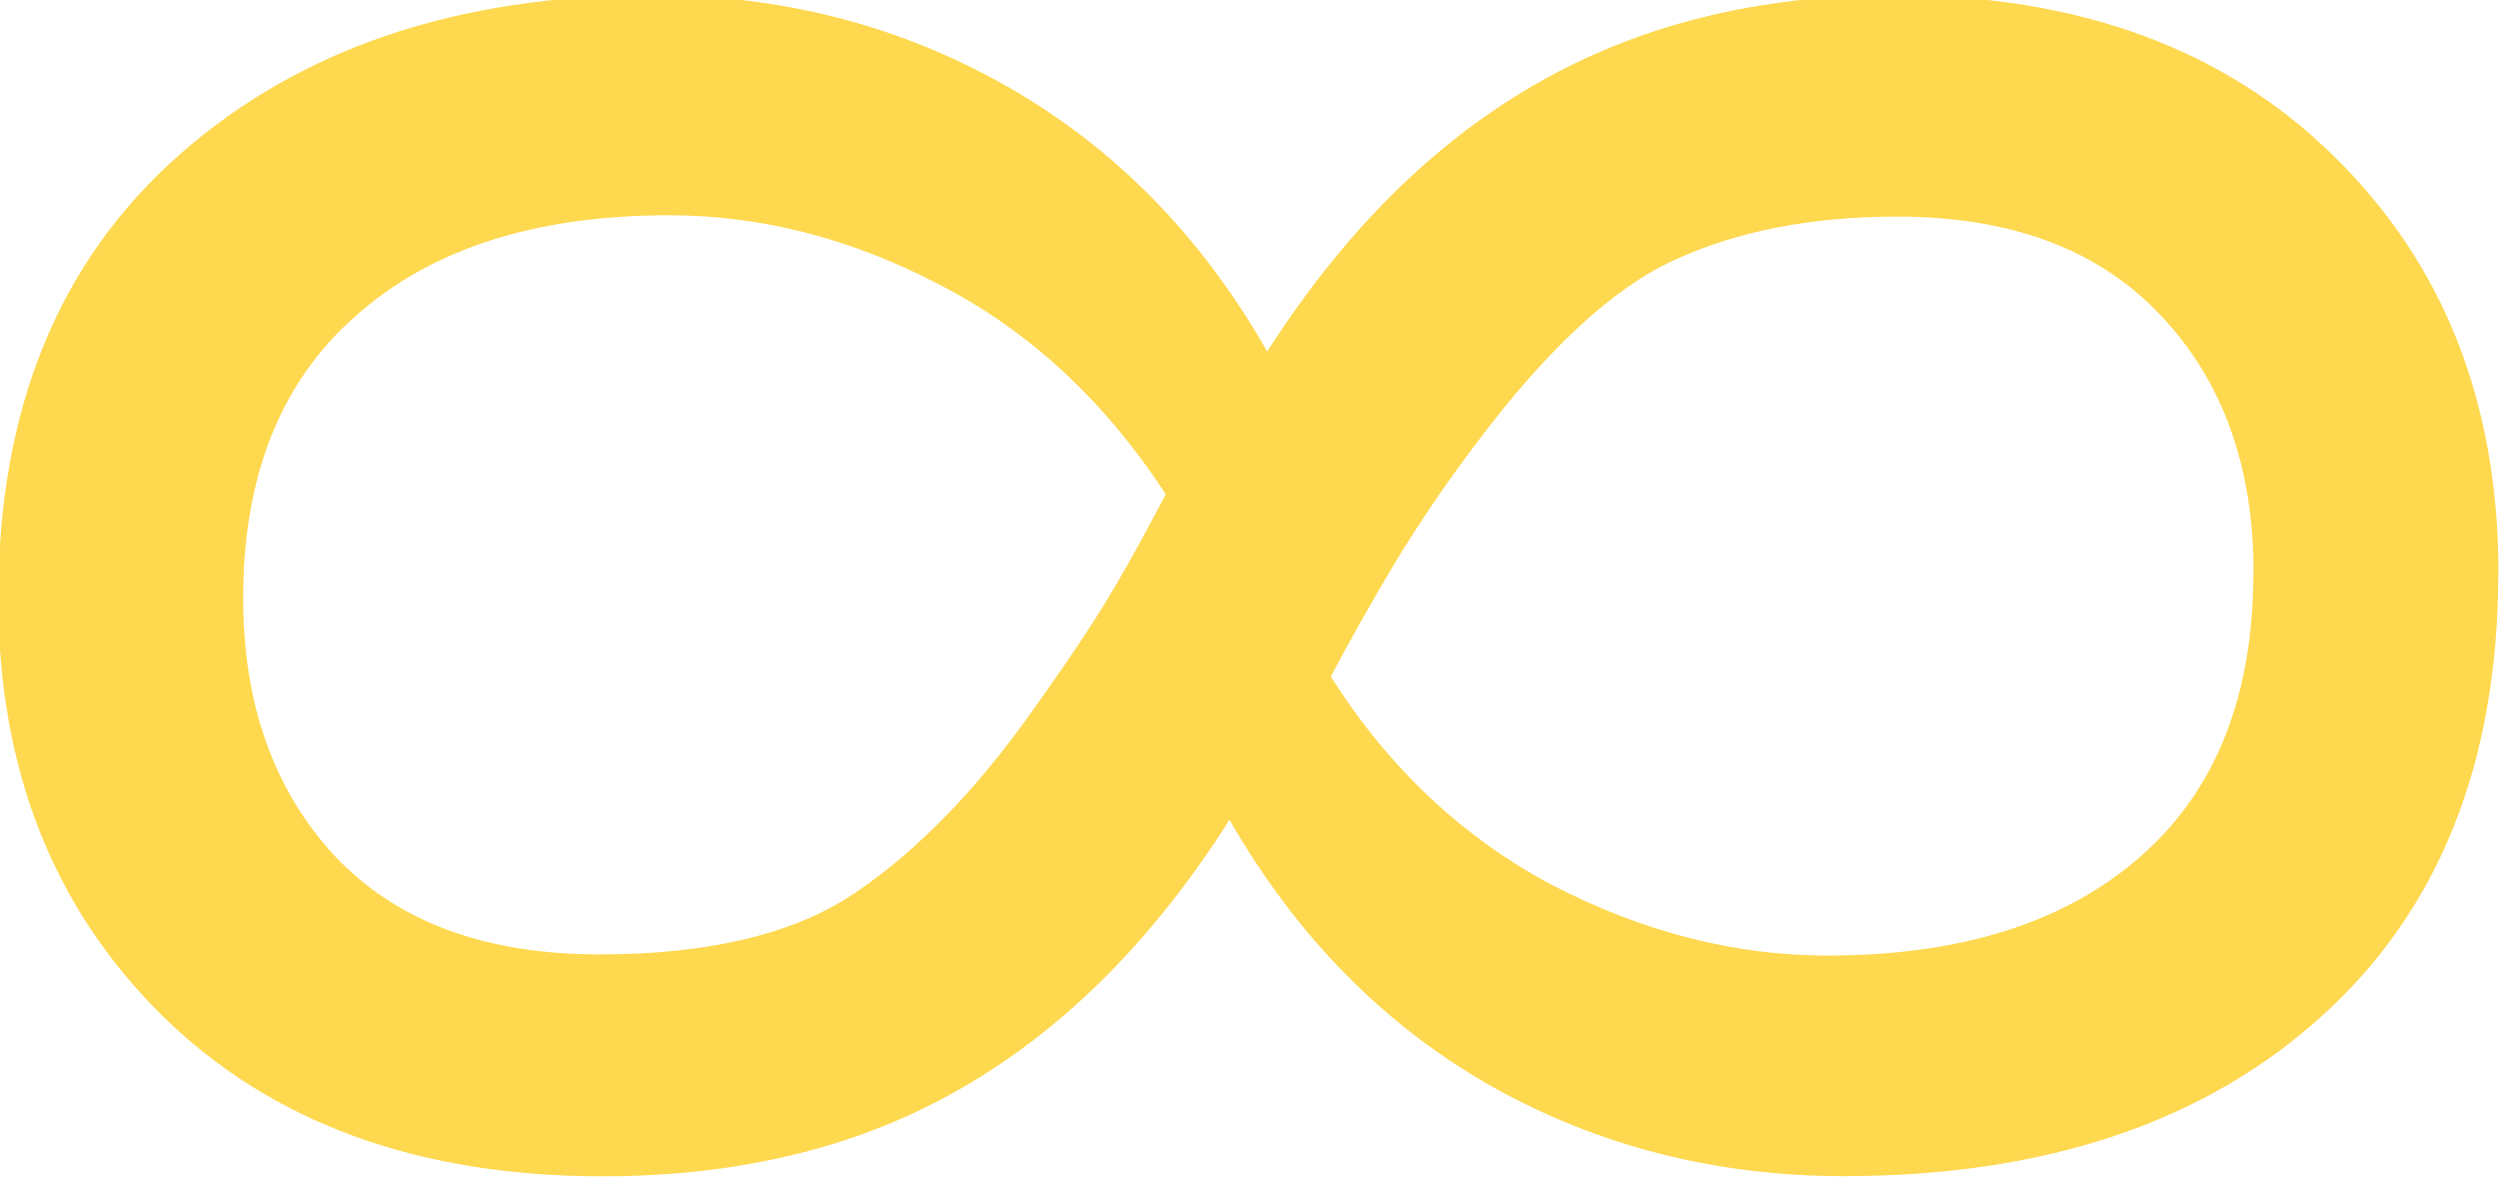 <svg xmlns:inkscape="http://www.inkscape.org/namespaces/inkscape"
     xmlns:sodipodi="http://sodipodi.sourceforge.net/DTD/sodipodi-0.dtd"
     xmlns="http://www.w3.org/2000/svg"
     xmlns:svg="http://www.w3.org/2000/svg"
     version="1.1"
     id="svg962"
     sodipodi:docname="logo-text-infinity.svg"
     inkscape:version="1.1.1 (3bf5ae0d25, 2021-09-20)"
     viewBox="7.56 0 13.6 6.43">
	<sodipodi:namedview id="namedview964"
	                    pagecolor="#ffffff"
	                    bordercolor="#666666"
	                    borderopacity="1.0"
	                    inkscape:pageshadow="2"
	                    inkscape:pageopacity="0.0"
	                    inkscape:pagecheckerboard="0"
	                    inkscape:document-units="mm"
	                    showgrid="false"
	                    inkscape:zoom="5.8725028"
	                    inkscape:cx="71.094049"
	                    inkscape:cy="50.148976"
	                    inkscape:window-width="1920"
	                    inkscape:window-height="1009"
	                    inkscape:window-x="-8"
	                    inkscape:window-y="-8"
	                    inkscape:window-maximized="1"
	                    inkscape:current-layer="text57441-8"
	                    fit-margin-top="0"
	                    fit-margin-left="0"
	                    fit-margin-right="0"
	                    fit-margin-bottom="0"/>
	<defs id="defs959"/>
	<g inkscape:label="Layer 1"
	   inkscape:groupmode="layer"
	   id="layer1"
	   transform="translate(-63.266,-79.326)">
		<g aria-label="∞"
		   transform="scale(1.102,0.907)"
		   id="text57441-8"
		   style="font-size:14.643px;line-height:1.25;fill:#fed84f;stroke-width:0.366">
			<path d="m 76.603,90.896 q 0,1.709 -0.879,2.667 -0.872,0.951 -2.352,0.951 -0.951,0 -1.745,-0.543 -0.794,-0.551 -1.287,-1.594 -0.565,1.08 -1.323,1.609 -0.751,0.529 -1.773,0.529 -1.366,0 -2.174,-0.965 -0.808,-0.972 -0.808,-2.502 0,-1.702 0.894,-2.66 0.894,-0.958 2.338,-0.958 0.958,0 1.752,0.551 0.794,0.551 1.28,1.587 0.565,-1.072 1.323,-1.602 0.765,-0.536 1.773,-0.536 1.366,0 2.174,0.972 0.808,0.965 0.808,2.495 z m -6.578,-0.472 q -0.45,-0.837 -1.108,-1.251 -0.658,-0.422 -1.344,-0.422 -0.987,0 -1.544,0.601 -0.558,0.593 -0.558,1.695 0,0.951 0.45,1.544 0.458,0.593 1.308,0.593 0.786,0 1.23,-0.343 0.443,-0.35 0.851,-1.022 0.243,-0.408 0.372,-0.658 0.136,-0.257 0.343,-0.736 z m 5.37,0.472 q 0,-0.958 -0.458,-1.544 -0.458,-0.593 -1.301,-0.593 -0.629,0 -1.094,0.257 -0.458,0.25 -0.987,1.108 -0.214,0.343 -0.4,0.715 -0.179,0.365 -0.315,0.679 0.429,0.822 1.094,1.251 0.672,0.422 1.358,0.422 0.987,0 1.544,-0.593 0.558,-0.593 0.558,-1.702 z"
			      id="path7352"/>
		</g>
	</g>
</svg>